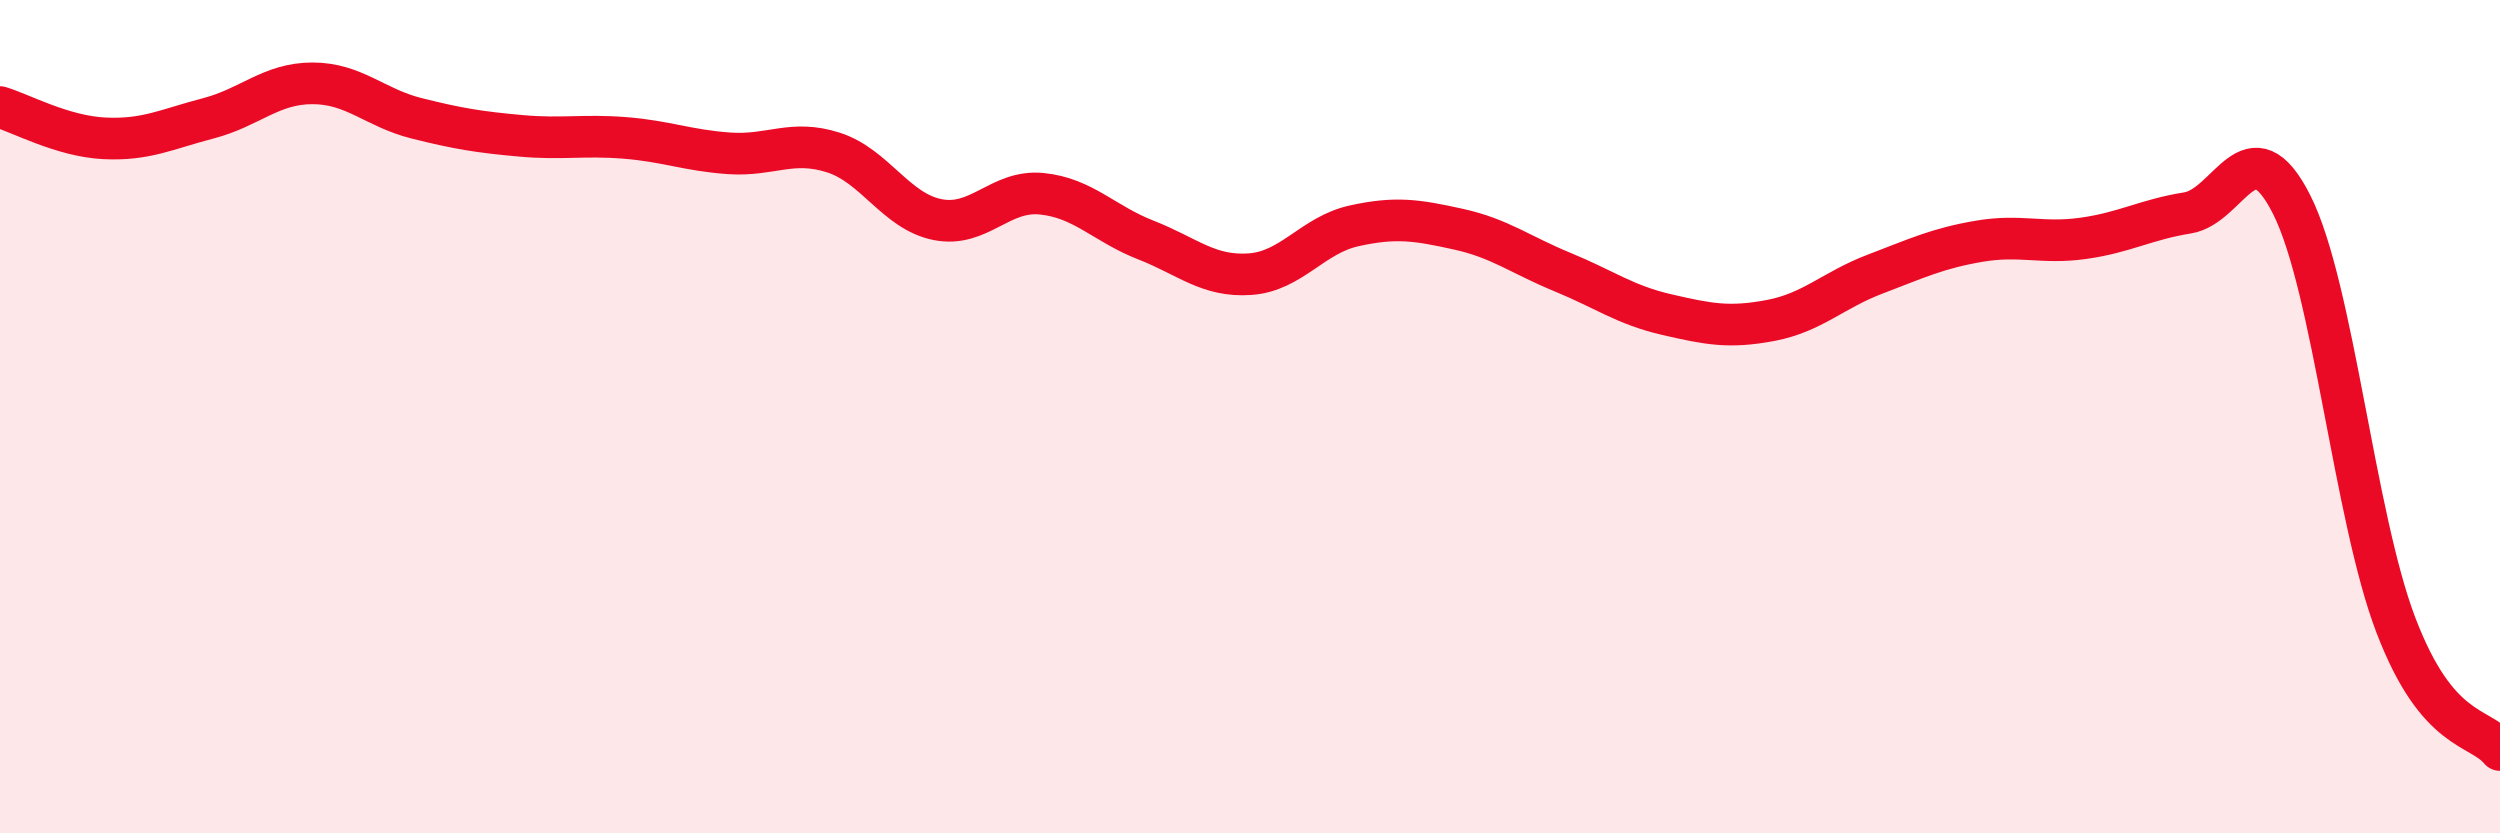 
    <svg width="60" height="20" viewBox="0 0 60 20" xmlns="http://www.w3.org/2000/svg">
      <path
        d="M 0,2.57 C 0.5,2.72 1.5,3.27 2.5,3.32 C 3.5,3.37 4,3.1 5,2.84 C 6,2.58 6.5,2 7.5,2 C 8.5,2 9,2.59 10,2.84 C 11,3.09 11.5,3.17 12.5,3.26 C 13.5,3.35 14,3.23 15,3.31 C 16,3.39 16.5,3.61 17.5,3.68 C 18.5,3.75 19,3.34 20,3.66 C 21,3.98 21.5,5.07 22.5,5.27 C 23.5,5.47 24,4.55 25,4.65 C 26,4.75 26.5,5.37 27.5,5.76 C 28.5,6.15 29,6.65 30,6.58 C 31,6.51 31.5,5.64 32.5,5.42 C 33.5,5.2 34,5.28 35,5.5 C 36,5.72 36.5,6.12 37.5,6.53 C 38.5,6.94 39,7.32 40,7.55 C 41,7.78 41.5,7.88 42.5,7.69 C 43.5,7.5 44,6.96 45,6.58 C 46,6.2 46.5,5.96 47.5,5.79 C 48.5,5.62 49,5.86 50,5.72 C 51,5.58 51.5,5.27 52.5,5.11 C 53.5,4.95 54,2.93 55,4.91 C 56,6.89 56.5,12.38 57.5,15 C 58.5,17.62 59.5,17.4 60,18L60 20L0 20Z"
        fill="#EB0A25"
        opacity="0.1"
        stroke-linecap="round"
        stroke-linejoin="round"
      />
      <path
        d="M 0,2.57 C 0.5,2.72 1.5,3.27 2.5,3.32 C 3.5,3.37 4,3.1 5,2.84 C 6,2.58 6.5,2 7.5,2 C 8.5,2 9,2.59 10,2.84 C 11,3.09 11.5,3.17 12.5,3.26 C 13.5,3.35 14,3.23 15,3.31 C 16,3.39 16.5,3.61 17.5,3.68 C 18.5,3.75 19,3.34 20,3.66 C 21,3.98 21.5,5.07 22.5,5.27 C 23.5,5.47 24,4.55 25,4.65 C 26,4.75 26.5,5.37 27.5,5.76 C 28.5,6.15 29,6.65 30,6.58 C 31,6.51 31.5,5.64 32.5,5.42 C 33.5,5.2 34,5.28 35,5.5 C 36,5.72 36.5,6.12 37.5,6.53 C 38.5,6.94 39,7.32 40,7.55 C 41,7.78 41.5,7.88 42.5,7.69 C 43.5,7.5 44,6.96 45,6.58 C 46,6.2 46.5,5.96 47.5,5.79 C 48.5,5.62 49,5.86 50,5.72 C 51,5.58 51.5,5.27 52.5,5.11 C 53.5,4.95 54,2.93 55,4.91 C 56,6.89 56.5,12.38 57.5,15 C 58.5,17.62 59.5,17.4 60,18"
        stroke="#EB0A25"
        stroke-width="1"
        fill="none"
        stroke-linecap="round"
        stroke-linejoin="round"
      />
    </svg>
  